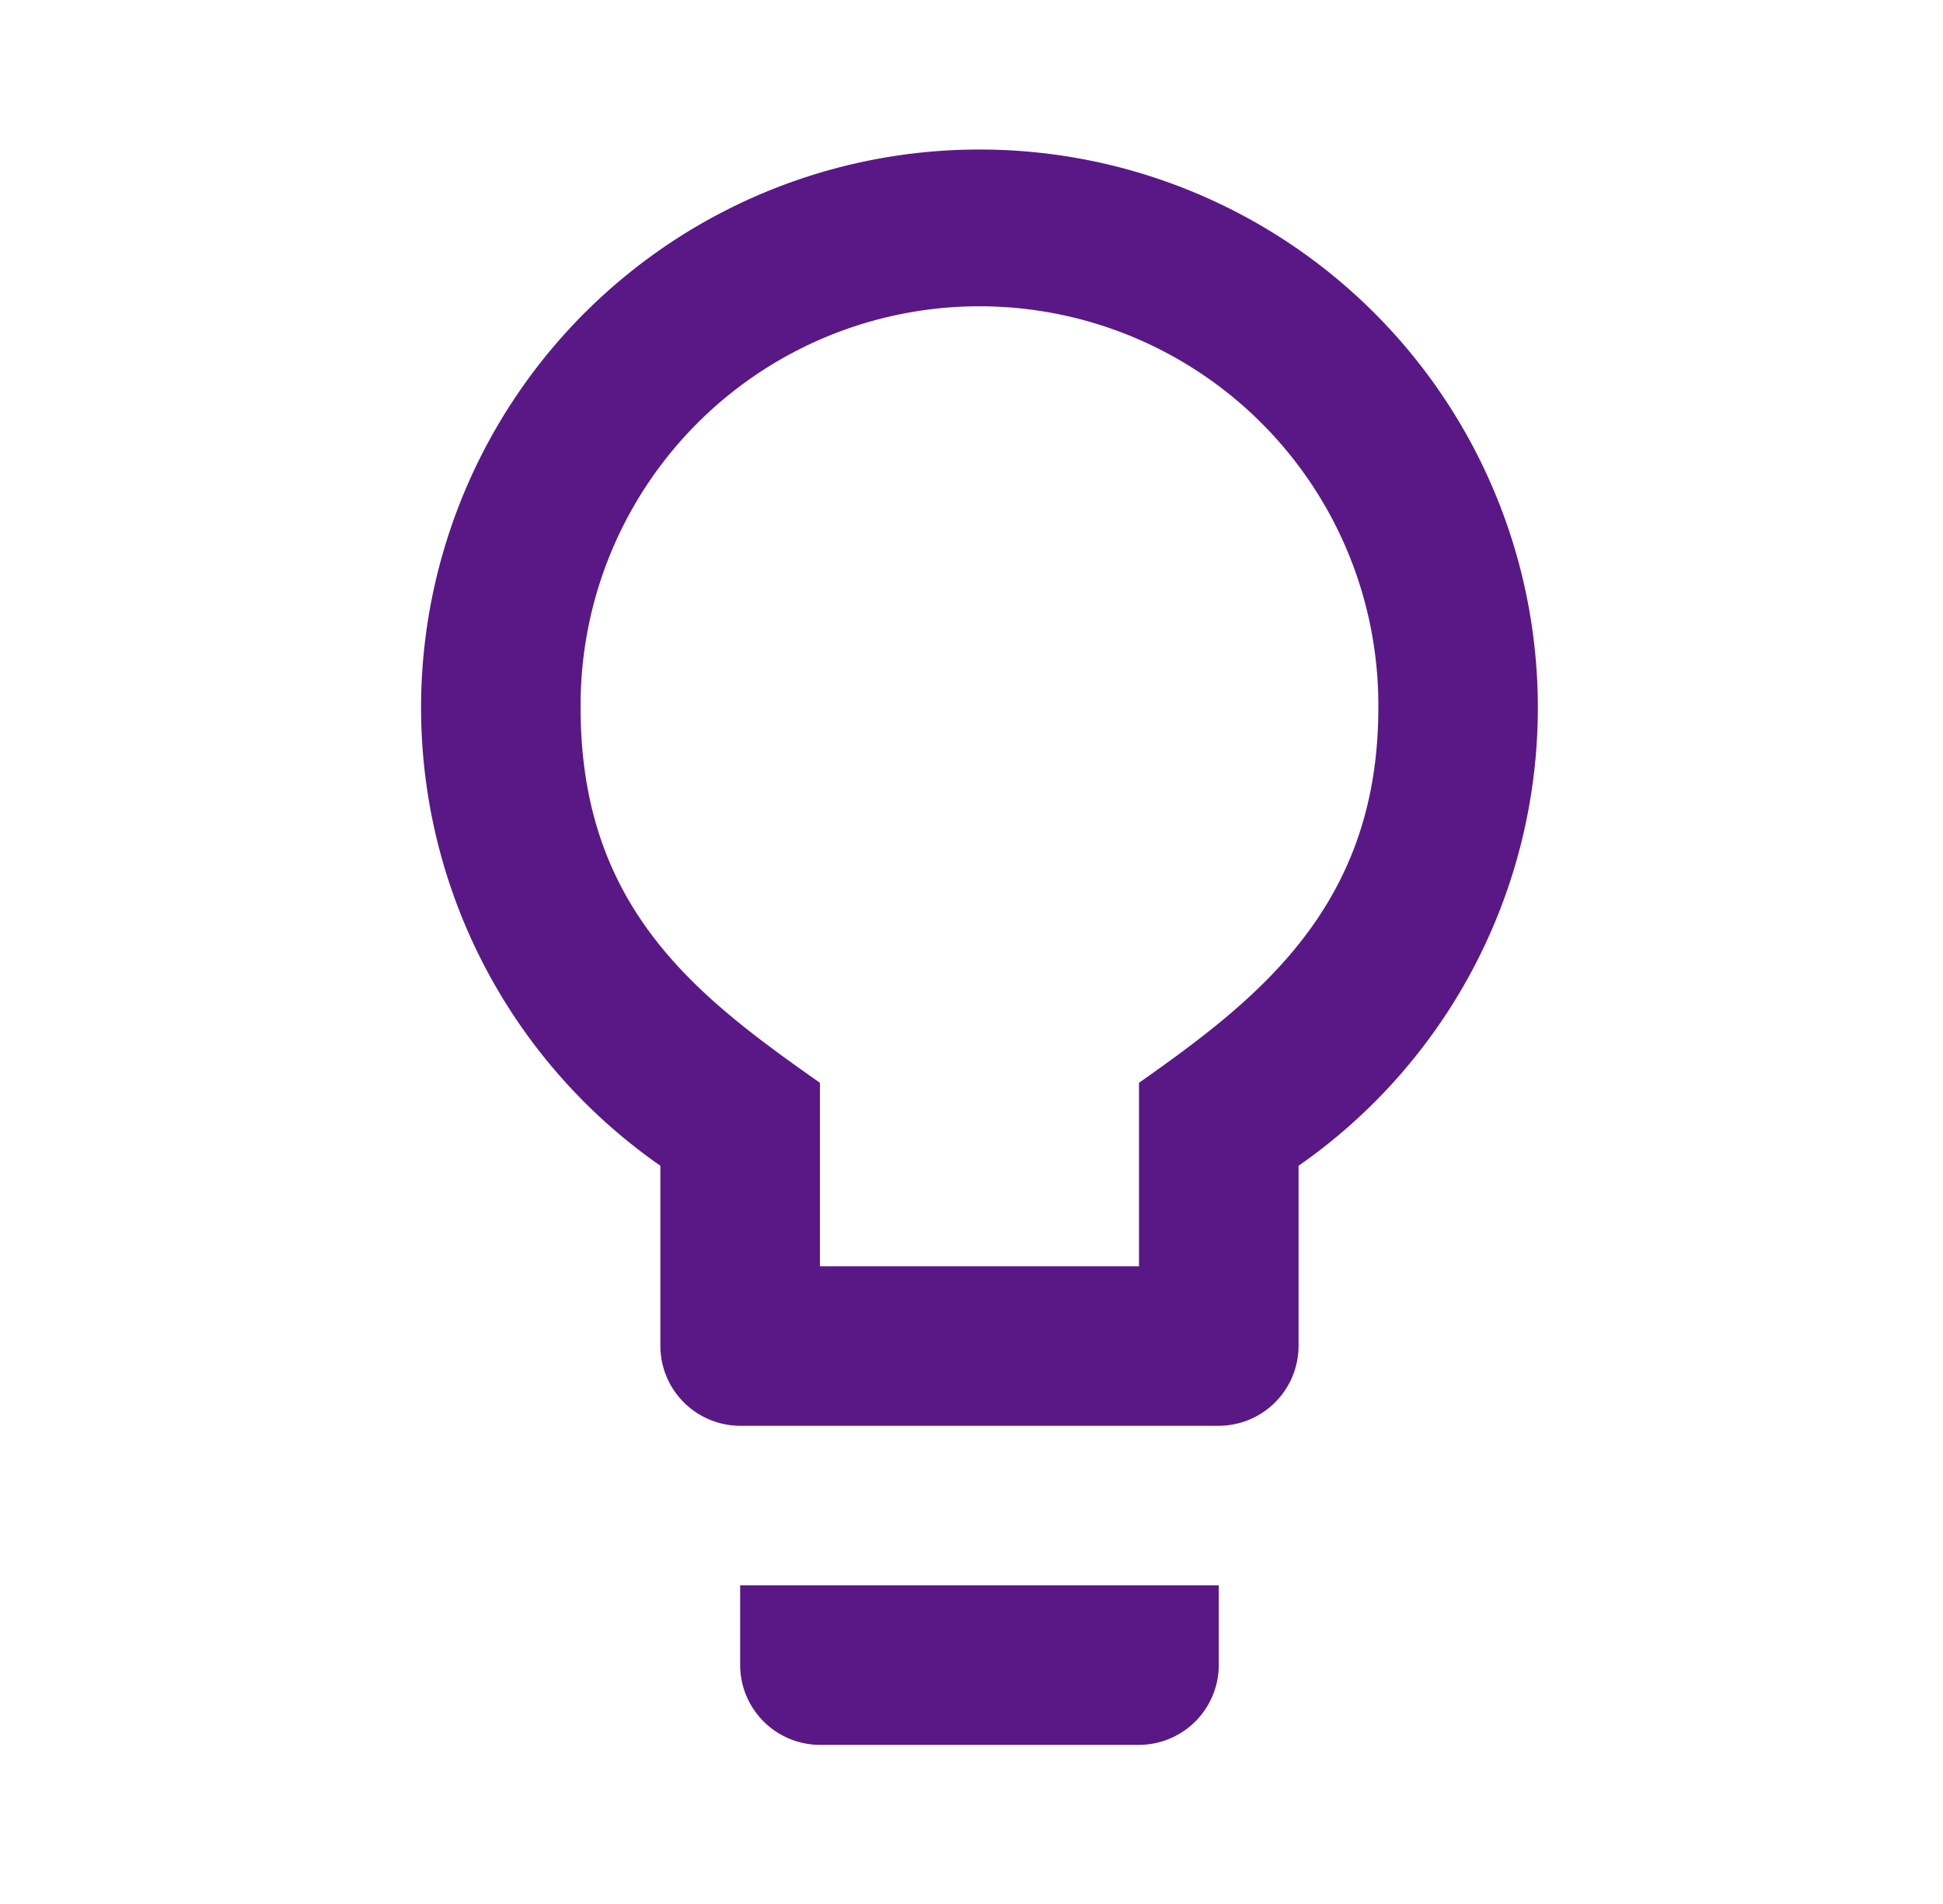<svg xmlns="http://www.w3.org/2000/svg" width="101" height="99" viewBox="0 0 101 99"><g transform="translate(0.319 0.184)"><g transform="translate(0 0)"><rect width="101" height="99" transform="translate(-0.319 -0.184)" fill="none"/></g><g transform="translate(21.568 7.589)"><path d="M21.587,80.788a4.159,4.159,0,0,0,4.147,4.147H42.32a4.159,4.159,0,0,0,4.147-4.147V76.641H21.587ZM34.027,2A29.015,29.015,0,0,0,17.44,54.829V64.2a4.159,4.159,0,0,0,4.147,4.147h24.88A4.159,4.159,0,0,0,50.614,64.2V54.829A29.015,29.015,0,0,0,34.027,2ZM42.32,50.517v9.537H25.734V50.517c-6.3-4.437-12.44-9-12.44-19.49a20.734,20.734,0,1,1,41.467,0C54.76,41.352,48.5,46.162,42.32,50.517Z" transform="translate(-5 -2)" fill="#5a1886"/></g></g></svg>
